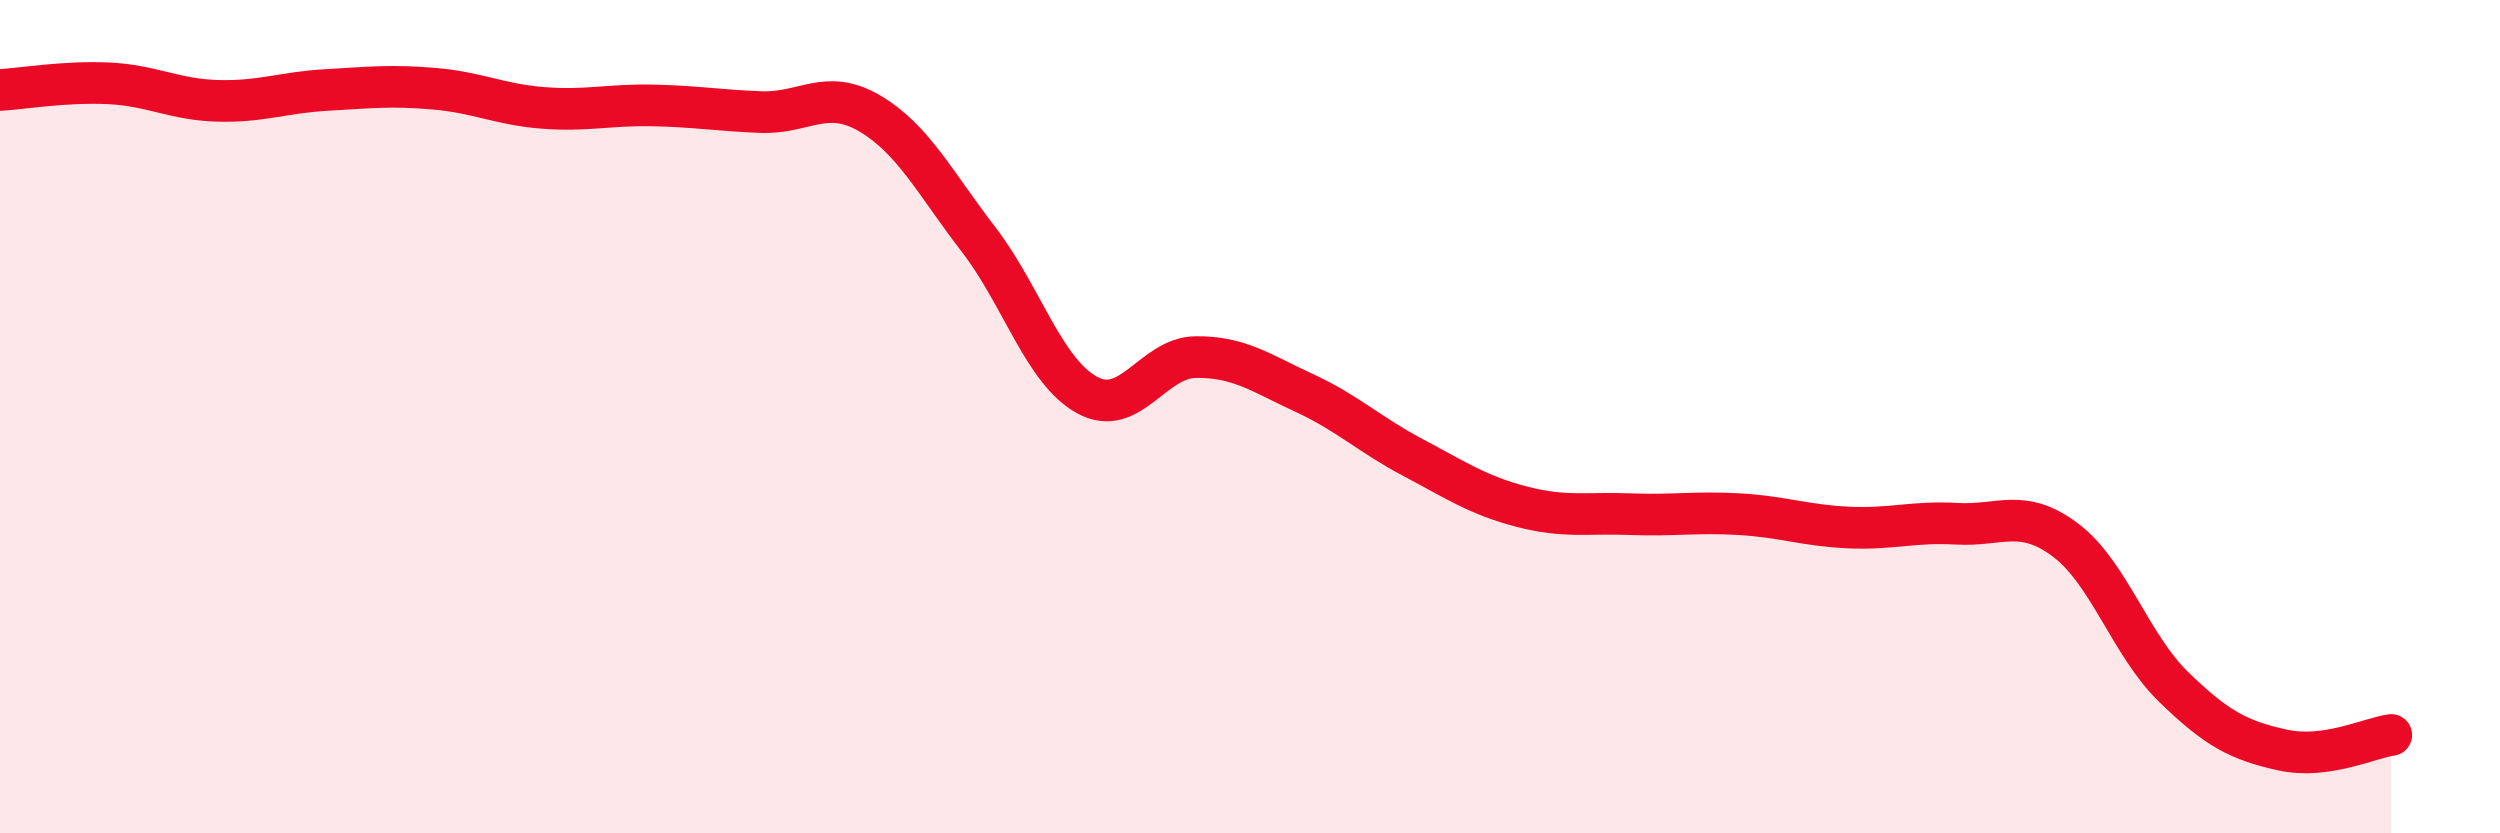 
    <svg width="60" height="20" viewBox="0 0 60 20" xmlns="http://www.w3.org/2000/svg">
      <path
        d="M 0,2.16 C 0.52,2.13 1.57,1.95 2.61,2 C 3.65,2.05 4.18,2.39 5.22,2.42 C 6.26,2.45 6.79,2.22 7.83,2.16 C 8.87,2.1 9.39,2.04 10.43,2.13 C 11.47,2.22 12,2.51 13.04,2.59 C 14.08,2.67 14.61,2.51 15.65,2.53 C 16.69,2.55 17.22,2.65 18.26,2.69 C 19.3,2.73 19.83,2.11 20.87,2.72 C 21.91,3.33 22.44,4.39 23.48,5.74 C 24.52,7.09 25.05,8.91 26.09,9.48 C 27.13,10.05 27.66,8.58 28.7,8.57 C 29.74,8.56 30.26,8.95 31.3,9.43 C 32.34,9.91 32.87,10.43 33.91,10.98 C 34.95,11.53 35.48,11.89 36.52,12.16 C 37.56,12.43 38.09,12.3 39.13,12.34 C 40.17,12.38 40.7,12.28 41.74,12.34 C 42.78,12.4 43.31,12.61 44.35,12.66 C 45.39,12.71 45.92,12.51 46.96,12.57 C 48,12.63 48.53,12.18 49.57,12.96 C 50.61,13.74 51.13,15.48 52.17,16.49 C 53.21,17.5 53.74,17.77 54.78,18 C 55.82,18.23 56.87,17.71 57.39,17.64L57.39 20L0 20Z"
        fill="#EB0A25"
        opacity="0.1"
        stroke-linecap="round"
        stroke-linejoin="round"
      />
      <path
        d="M 0,2.16 C 0.52,2.13 1.57,1.95 2.61,2 C 3.65,2.05 4.18,2.39 5.22,2.42 C 6.26,2.45 6.79,2.22 7.83,2.16 C 8.87,2.1 9.39,2.04 10.43,2.13 C 11.47,2.22 12,2.51 13.04,2.59 C 14.08,2.67 14.61,2.51 15.65,2.53 C 16.69,2.55 17.22,2.65 18.26,2.69 C 19.3,2.73 19.83,2.11 20.87,2.72 C 21.91,3.33 22.44,4.39 23.48,5.74 C 24.52,7.09 25.05,8.91 26.09,9.48 C 27.13,10.05 27.66,8.58 28.7,8.57 C 29.74,8.56 30.26,8.95 31.3,9.43 C 32.34,9.91 32.87,10.43 33.91,10.98 C 34.95,11.53 35.48,11.89 36.52,12.16 C 37.56,12.43 38.09,12.3 39.13,12.34 C 40.17,12.38 40.7,12.28 41.74,12.34 C 42.78,12.4 43.31,12.61 44.35,12.66 C 45.39,12.71 45.92,12.51 46.96,12.57 C 48,12.63 48.53,12.18 49.57,12.96 C 50.61,13.74 51.13,15.48 52.17,16.49 C 53.21,17.5 53.74,17.77 54.78,18 C 55.82,18.23 56.87,17.71 57.39,17.64"
        stroke="#EB0A25"
        stroke-width="1"
        fill="none"
        stroke-linecap="round"
        stroke-linejoin="round"
      />
    </svg>
  